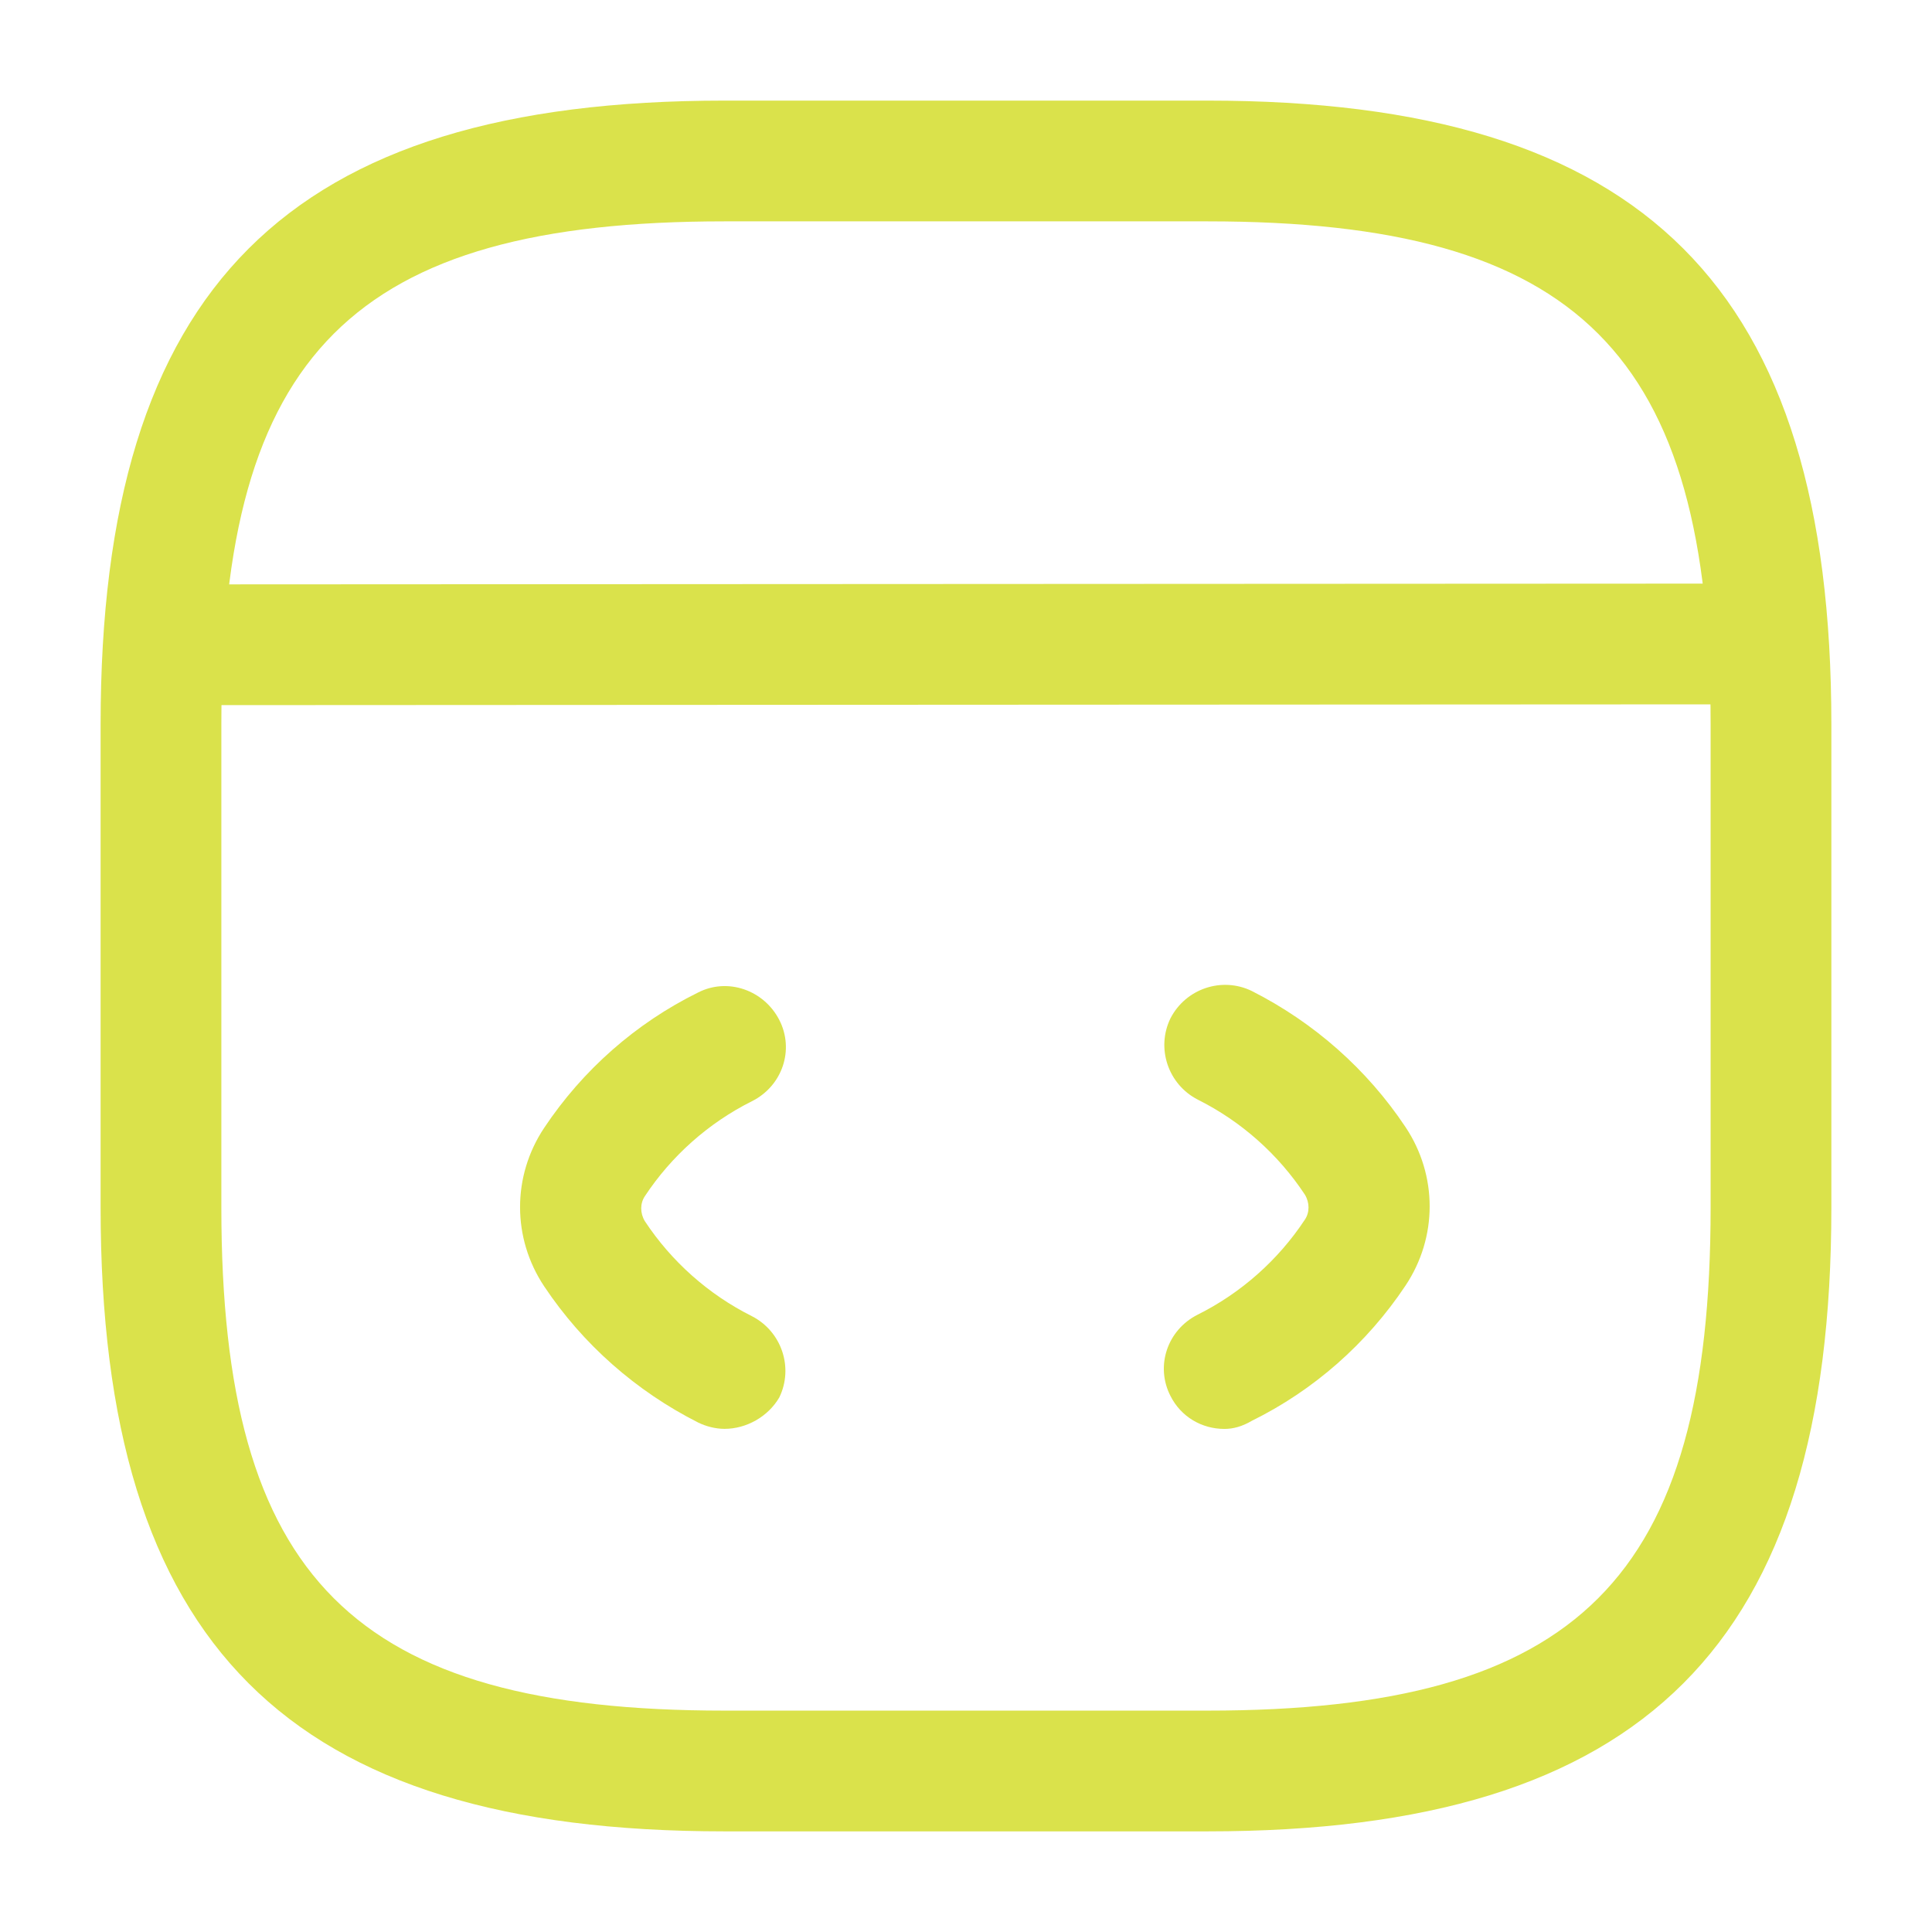 <svg xmlns="http://www.w3.org/2000/svg" width="56" height="56" viewBox="0 0 56 56" fill="none"><path d="M21.001 41.416C20.744 41.416 20.464 41.346 20.231 41.23C18.434 40.32 16.894 38.966 15.774 37.286C14.841 35.886 14.841 34.09 15.774 32.69C16.894 31.01 18.434 29.656 20.231 28.77C21.094 28.326 22.144 28.7 22.588 29.563C23.031 30.426 22.681 31.476 21.794 31.92C20.534 32.55 19.461 33.506 18.691 34.673C18.551 34.883 18.551 35.163 18.691 35.396C19.461 36.563 20.534 37.52 21.794 38.15C22.658 38.593 23.008 39.643 22.588 40.506C22.261 41.066 21.631 41.416 21.001 41.416Z" fill="#DAE24B"></path><path d="M35.489 41.418C34.836 41.418 34.23 41.068 33.926 40.461C33.483 39.598 33.833 38.548 34.719 38.104C35.98 37.474 37.053 36.518 37.823 35.351C37.963 35.141 37.963 34.861 37.823 34.628C37.053 33.461 35.98 32.504 34.719 31.874C33.856 31.431 33.506 30.381 33.926 29.518C34.37 28.654 35.419 28.304 36.283 28.724C38.08 29.634 39.62 30.988 40.739 32.668C41.673 34.068 41.673 35.864 40.739 37.264C39.62 38.944 38.08 40.298 36.283 41.184C36.003 41.348 35.746 41.418 35.489 41.418Z" fill="#DAE24B"></path><path d="M34.999 53.083H20.999C8.329 53.083 2.916 47.669 2.916 34.999V20.999C2.916 8.329 8.329 2.916 20.999 2.916H34.999C47.669 2.916 53.083 8.329 53.083 20.999V34.999C53.083 47.669 47.669 53.083 34.999 53.083ZM20.999 6.416C10.243 6.416 6.416 10.243 6.416 20.999V34.999C6.416 45.756 10.243 49.583 20.999 49.583H34.999C45.756 49.583 49.583 45.756 49.583 34.999V20.999C49.583 10.243 45.756 6.416 34.999 6.416H20.999Z" fill="#DAE24B"></path><path d="M5.203 20.439C4.246 20.439 3.453 19.646 3.453 18.689C3.453 17.733 4.223 16.939 5.203 16.939L50.05 16.916C51.007 16.916 51.8 17.709 51.8 18.666C51.8 19.623 51.03 20.416 50.05 20.416L5.203 20.439Z" fill="#DAE24B"></path></svg>